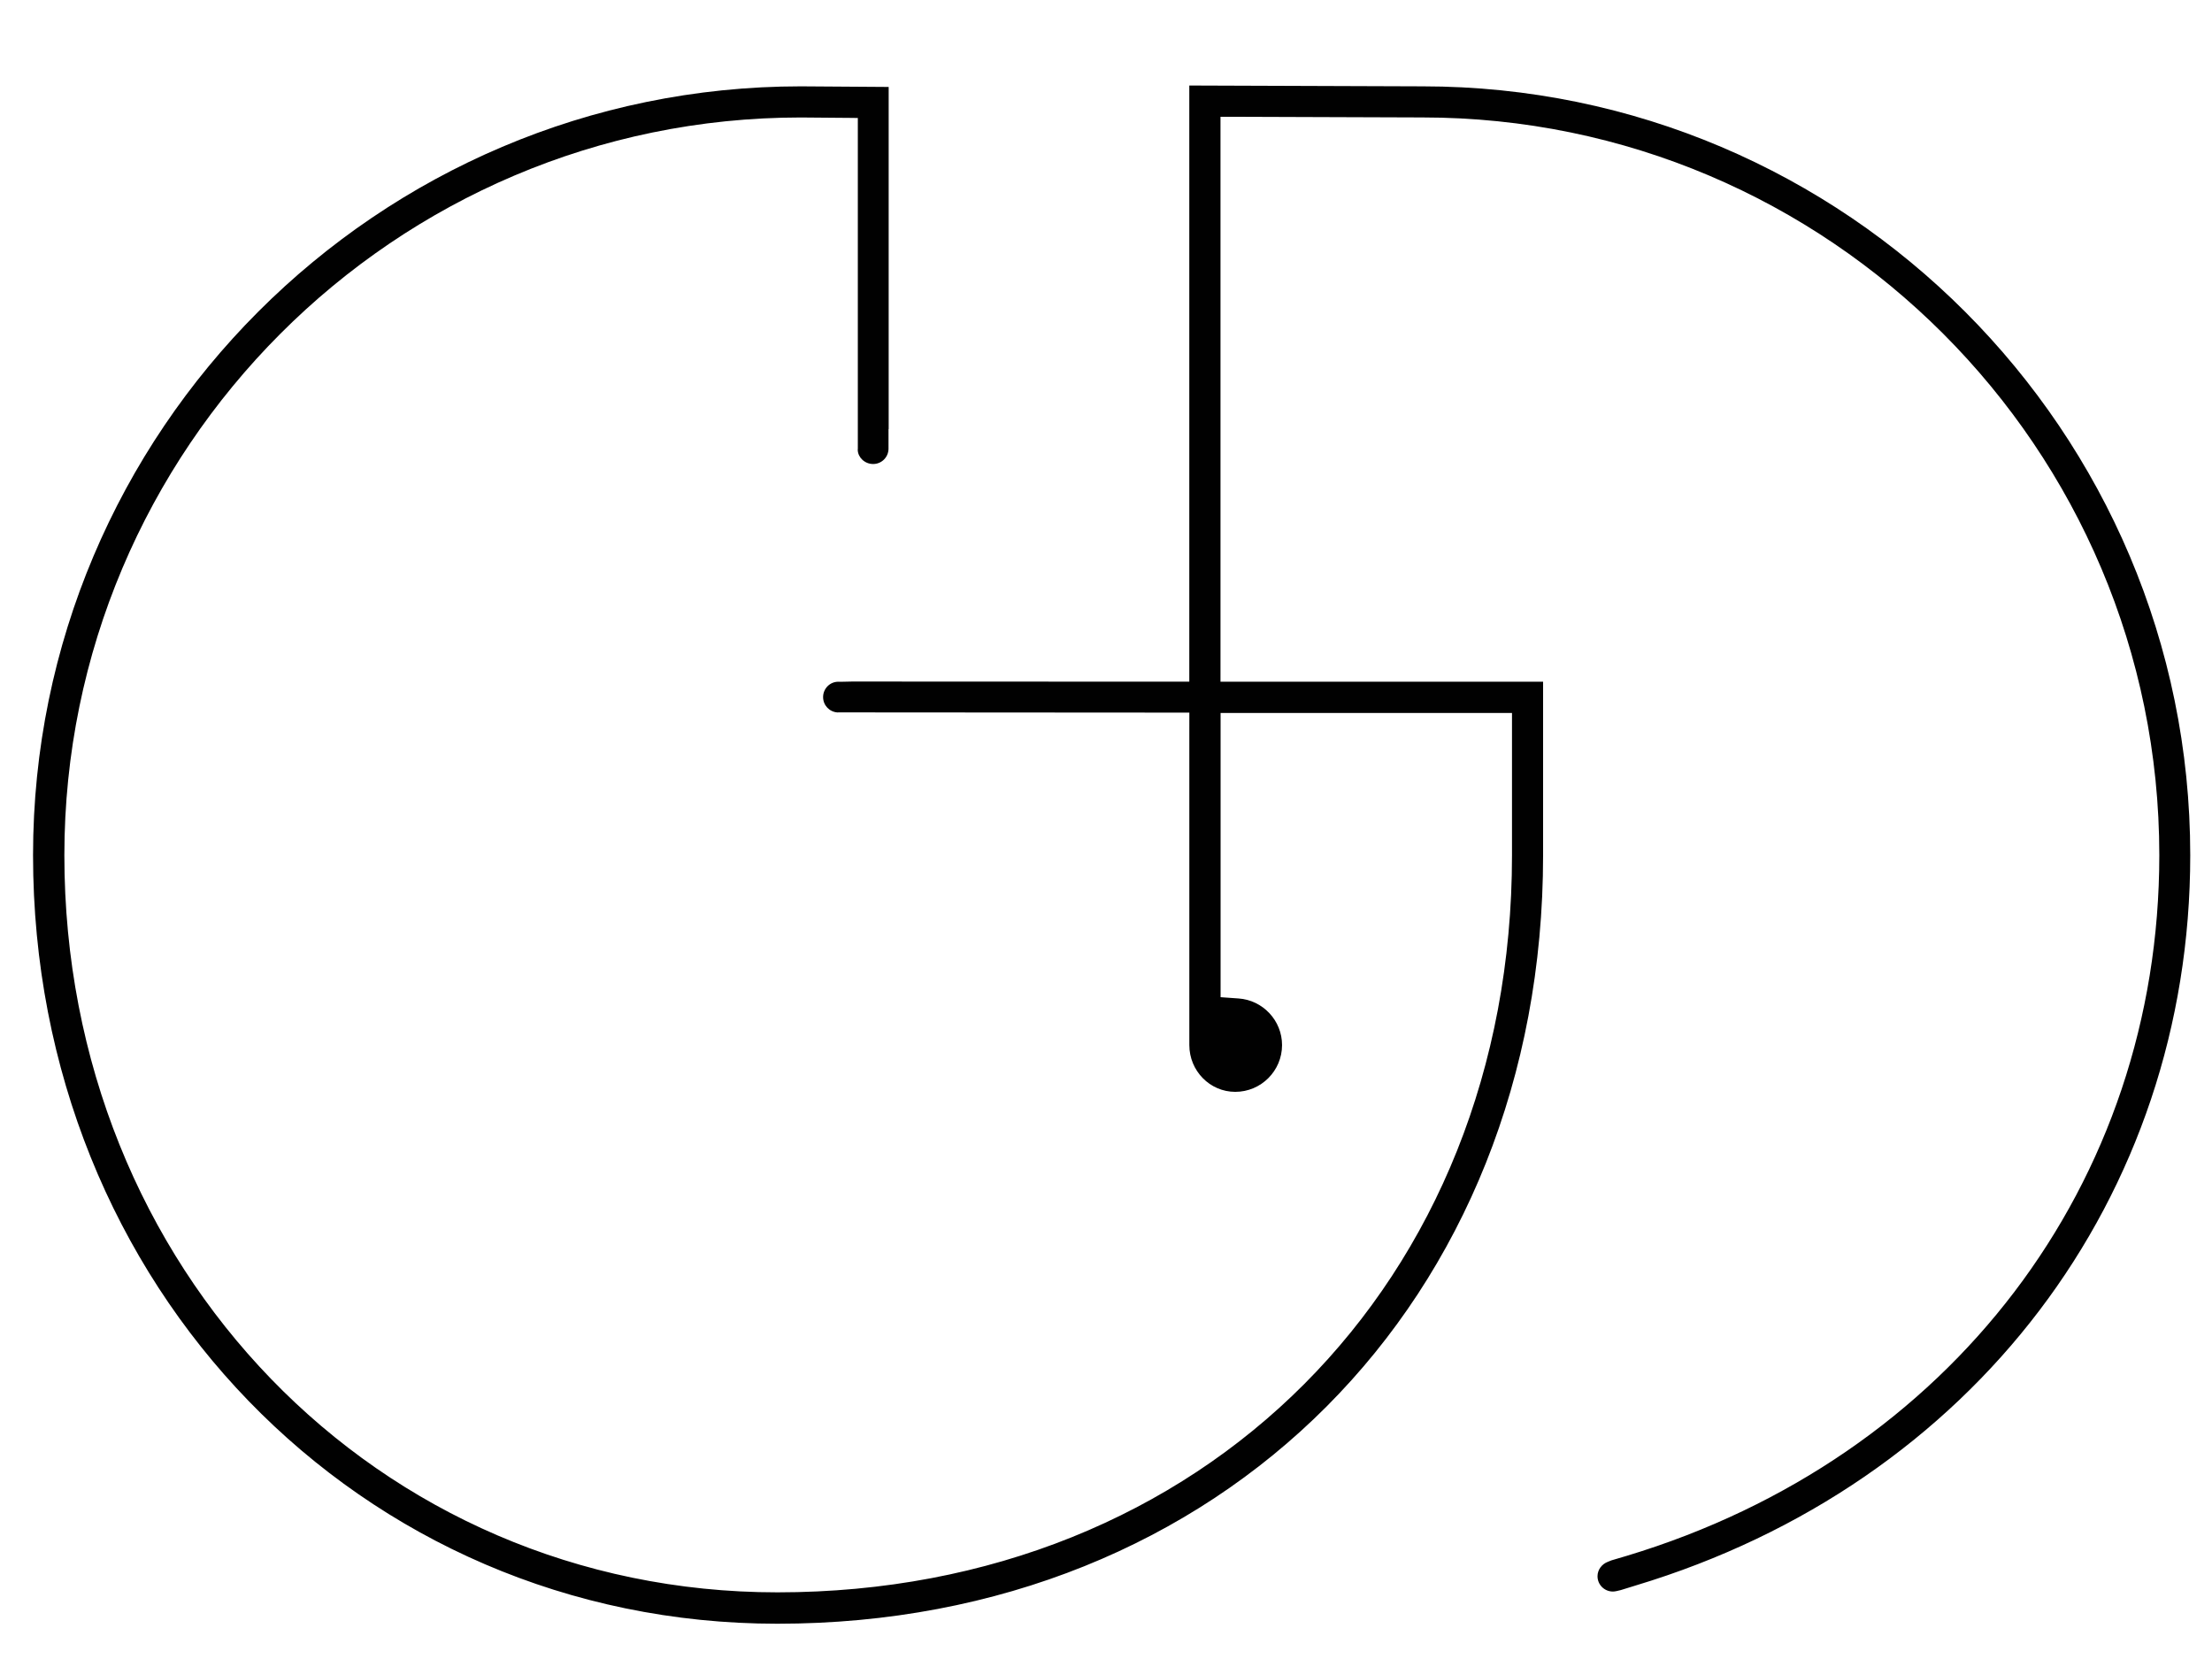 <?xml version="1.0" encoding="utf-8"?>
<!-- Generator: Adobe Illustrator 16.0.0, SVG Export Plug-In . SVG Version: 6.00 Build 0)  -->
<!DOCTYPE svg PUBLIC "-//W3C//DTD SVG 1.1//EN" "http://www.w3.org/Graphics/SVG/1.1/DTD/svg11.dtd">
<svg version="1.1" id="Calque_1" xmlns="http://www.w3.org/2000/svg" xmlns:xlink="http://www.w3.org/1999/xlink" x="0px" y="0px"
	 width="69.349px" height="52px" viewBox="7.5 5.75 69.349 52" enable-background="new 7.5 5.75 69.349 52" xml:space="preserve">
<path id="logo" fill="#010101" d="M58.79,55.454c10.556-3.183,17.377-12.169,17.377-22.892c0-13.292-10.796-24.105-24.064-24.105
	l-7.317-0.026v18.089v0.38v0.221h-0.222h-0.382l-9.971-0.004l-0.369,0.008h-0.015l-0.039-0.002c-0.001,0-0.003,0-0.006,0
	c-0.27,0-0.477,0.222-0.477,0.481c0,0.255,0.195,0.462,0.444,0.481l0.09-0.001l10.725,0.007h0.223v0.221V28.7v9.814
	c0,0.81,0.646,1.467,1.439,1.467c0.812,0,1.468-0.66,1.468-1.467c0-0.769-0.603-1.41-1.367-1.461l-0.354-0.025l-0.206-0.015v-0.204
	v-0.357v-7.746v-0.382v-0.221h0.223h0.381H54.3h0.381h0.222v0.221v0.382v3.857c0,13.391-9.685,23.109-23.03,23.109
	c-12.537,0-22.355-10.151-22.355-23.109c0-12.753,10.357-23.13,23.087-23.13l1.19,0.01l0.378,0.003l0.221,0.003v0.219v0.379v9.754
	v0.014l-0.003,0.042c0.009,0.235,0.219,0.44,0.483,0.44c0.262,0,0.474-0.206,0.482-0.469v-0.404v-0.221h0.005V8.476l-2.755-0.019
	c-13.273,0-24.07,10.812-24.07,24.104c0,13.51,10.25,24.095,23.335,24.095c13.911,0,24.007-10.132,24.007-24.095v-5.438h-9.51
	h-0.383h-0.221V26.9v-0.378V10.017V9.633V9.412h0.222h0.384l5.725,0.02c12.738,0,23.102,10.375,23.102,23.128
	c0,10.282-6.55,18.902-16.688,21.965l-0.487,0.144l-0.108,0.043c-0.2,0.074-0.33,0.257-0.33,0.454c0,0.269,0.218,0.481,0.484,0.481
	c0.029,0,0.066-0.005,0.11-0.014l0.136-0.032L58.79,55.454z"/>
</svg>
